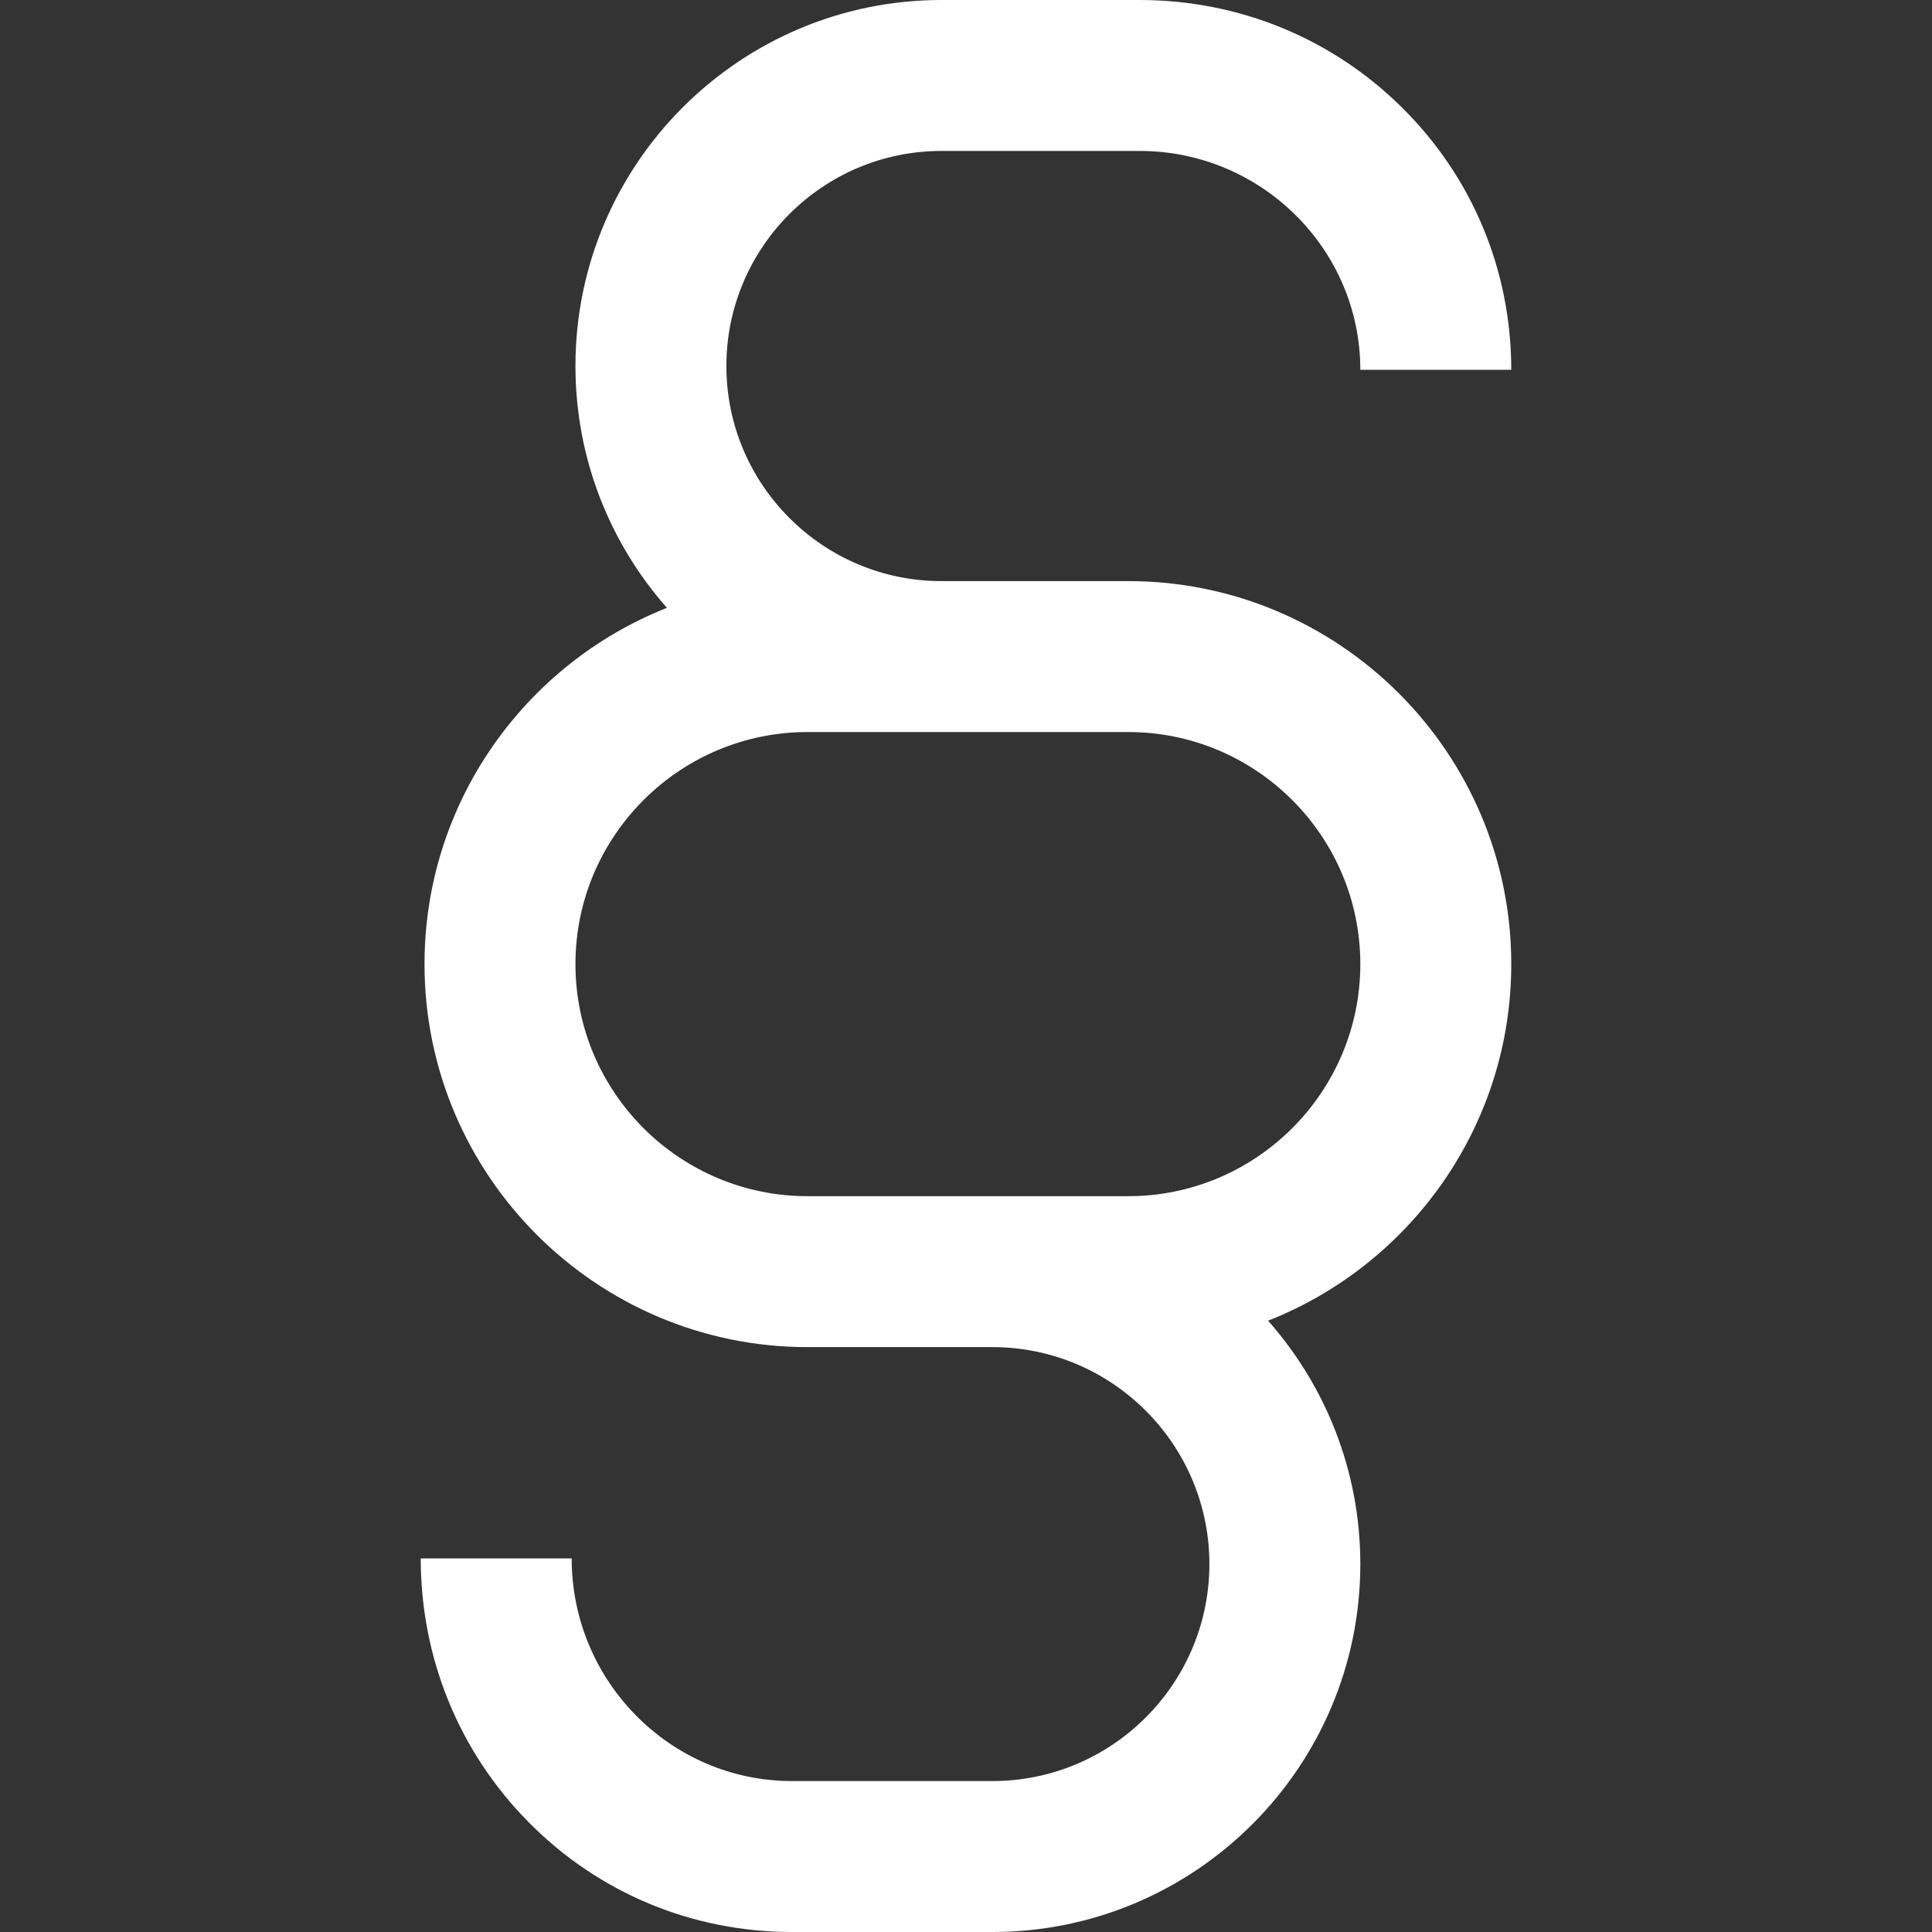 <svg version="1.1" id="Capa_1" xmlns="http://www.w3.org/2000/svg" xmlns:xlink="http://www.w3.org/1999/xlink" x="0px" y="0px"
	 viewBox="0 0 512 512" style="enable-background:new 0 0 512 512;" xml:space="preserve">

		<rect x="0" y="0" width="512" height="512" fill="#333333" stroke="none"/>

		<path fill="#fff" d="M299,154h-49.5c-31.43,0-57-25.57-57-57s25.57-57,57-57H302c32.257,0,58.5,26.019,58.5,58h40
			c0-26.313-10.268-50.981-28.913-69.463C353.021,10.135,328.308,0,302,0h-52.5c-53.486,0-97,43.514-97,97
			c0,24.54,9.161,46.981,24.241,64.083C139.154,175.968,112.5,212.68,112.5,255.5c0,55.967,45.533,101.5,101.5,101.5h49
			c31.706,0,57.5,25.794,57.5,57.5S294.706,472,263,472h-53.101c-32.202,0-58.399-26.468-58.399-59h-40
			c0,26.444,10.164,51.279,28.62,69.931C158.668,501.677,183.45,512,209.899,512H263c53.762,0,97.5-43.738,97.5-97.5
			c0-24.709-9.24-47.301-24.445-64.503c37.695-14.833,64.445-51.6,64.445-94.497C400.5,199.533,354.967,154,299,154z M299,317h-85
			c-33.911,0-61.5-27.589-61.5-61.5S180.089,194,214,194h85c33.911,0,61.5,27.589,61.5,61.5S332.911,317,299,317z"/>

</svg>
